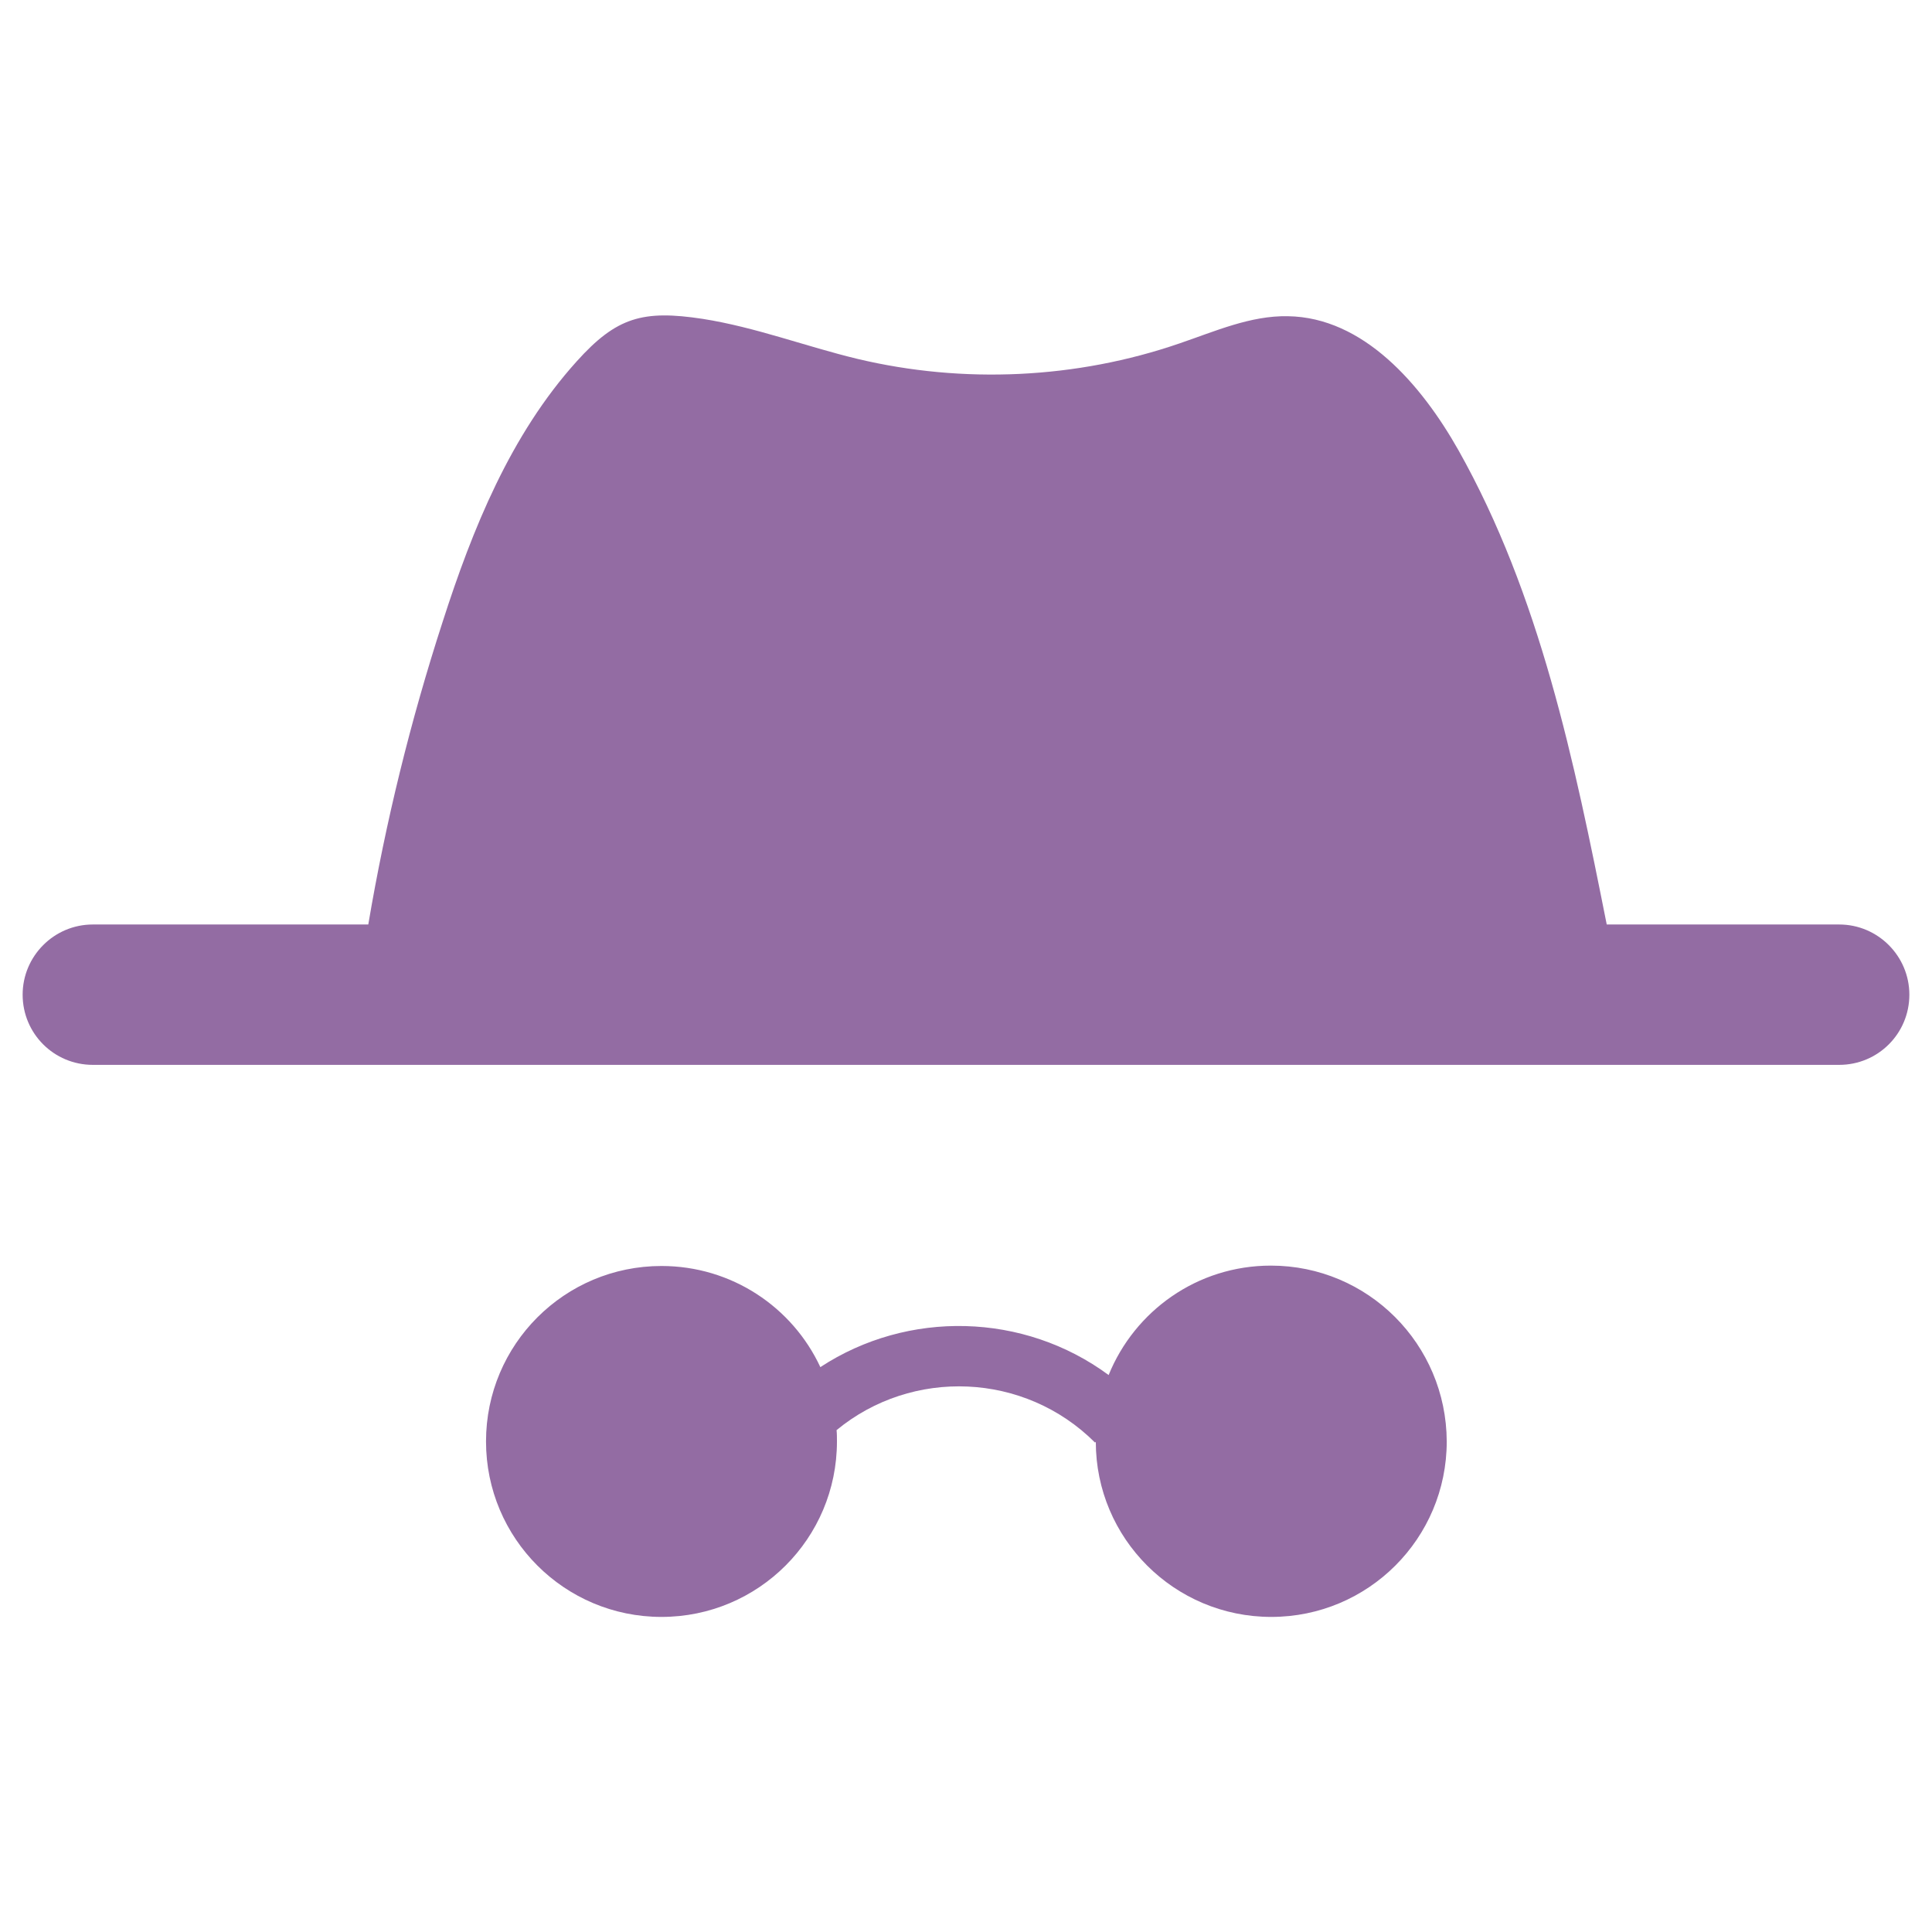 <?xml version="1.0" encoding="utf-8"?>
<!-- Generator: Adobe Illustrator 21.0.2, SVG Export Plug-In . SVG Version: 6.00 Build 0)  -->
<svg version="1.1" id="Layer_1" xmlns="http://www.w3.org/2000/svg" xmlns:xlink="http://www.w3.org/1999/xlink" x="0px" y="0px"
	 viewBox="0 0 512 512" style="enable-background:new 0 0 512 512;" xml:space="preserve">
<style type="text/css">
	.st0{fill:#936CA3;}
</style>
<g>
	<path class="st0" d="M487.4,245h-61.6c-8.6-43.3-17.7-87.3-39.3-125.7c-9.9-17.5-25.2-35.2-45.2-35.5c-9.9-0.2-19.3,4-28.7,7.2
		c-27.3,9.4-57.3,10.8-85.4,4.1c-13.7-3.3-27-8.4-41-10.6c-15.8-2.4-22.8-0.5-33.4,11.3c-17.5,19.4-27.6,44.4-35.5,69
		c-8.5,26.2-15.1,53-19.7,80.2H24.6C14.3,245,6,253.4,6,263.6c0,10.3,8.3,18.6,18.6,18.6h462.8c10.3,0,18.6-8.3,18.6-18.6
		C506,253.4,497.7,245,487.4,245z"/>
	<path class="st0" d="M336.8,335.4c-19.5,0-36.1,12-43,29c-22.5-16.6-53.2-17.3-76.4-2.1c-7.4-15.9-23.5-26.8-42.1-26.8
		c-25.7,0-46.5,20.8-46.5,46.5c0,25.7,20.8,46.5,46.5,46.5c25.7,0,46.5-20.8,46.5-46.5c0-1,0-2-0.1-3c20-16.5,49.8-15.4,68.5,3.3
		l0.2-0.2c0,25.6,20.8,46.4,46.5,46.4c25.7,0,46.5-20.8,46.5-46.5C383.3,356.2,362.5,335.4,336.8,335.4z"/>
</g>
</svg>

